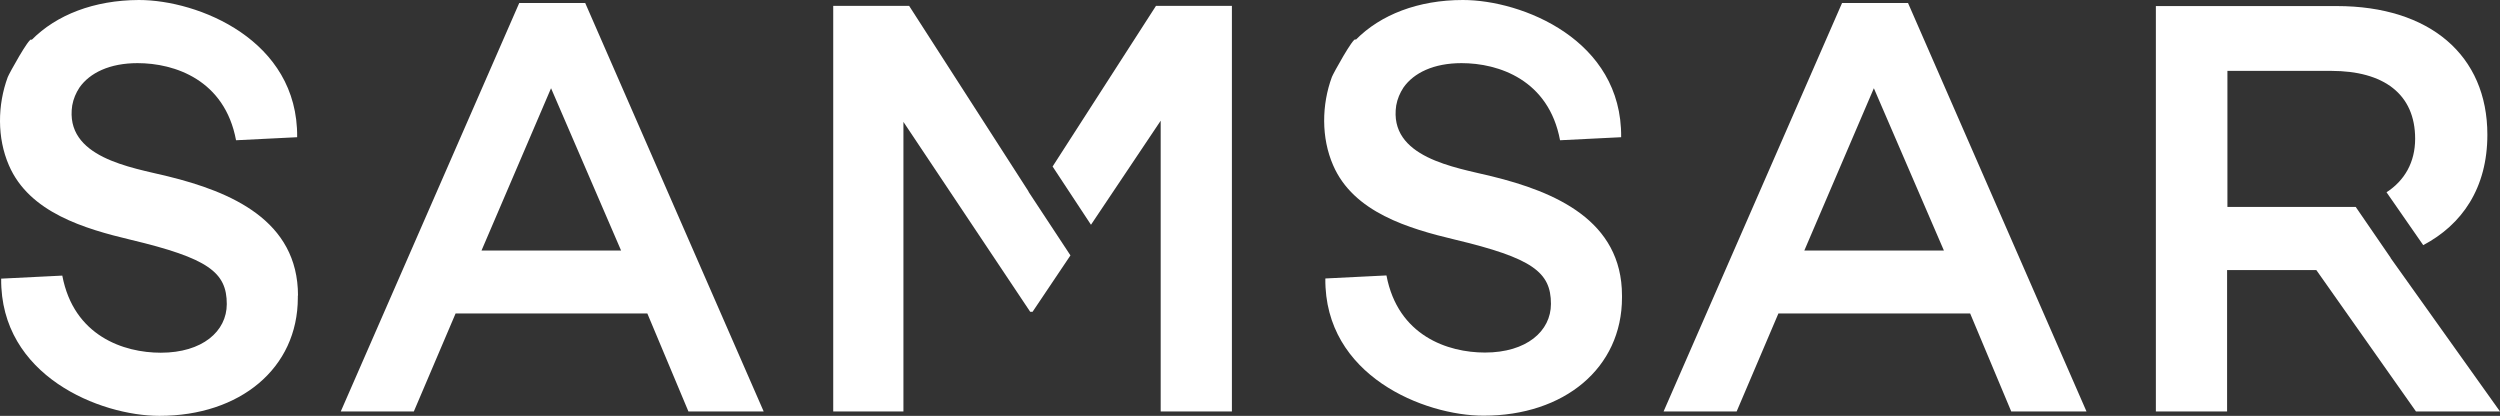<svg preserveAspectRatio="xMidYMid meet" data-bbox="0 -0.01 148.49 24.7" viewBox="0 -0.01 148.49 24.7" xmlns="http://www.w3.org/2000/svg" data-type="color" role="presentation" aria-hidden="true" aria-label="">
    <rect x="0" y="-0.01" width="148.49" height="24.7" fill="#333333" stroke="none"/>
    <g>
        <path d="M45.36 24.43h-4.47l-2.44-5.82H27.06l-2.48 5.82h-4.34L30.84.17h3.92l10.6 24.26ZM32.73 5.23l-4.13 9.64h8.29l-4.16-9.64Z" fill="#ffffff" data-color="1"></path>
        <path d="M123.93 24.43h-4.47l-2.44-5.82h-11.39l-2.48 5.82h-4.34L109.41.17h3.92l10.6 24.26ZM111.3 5.23l-4.13 9.64h8.29l-4.16-9.64Z" fill="#ffffff" data-color="1"></path>
        <path d="M17.7 17.55c0-4.48-3.99-6.17-7.74-7.09-2.16-.53-6.14-1.11-5.67-4.21.07-.39.22-.74.43-1.06.61-.87 1.79-1.45 3.45-1.45 2.2 0 5.18.99 5.85 4.58l3.63-.18c.06-5.79-5.89-8.15-9.4-8.15-2.66.01-4.9.88-6.37 2.37l-.02-.02c-.13-.13-1.31 2-1.4 2.23-.61 1.65-.64 3.61.07 5.24 1.21 2.81 4.51 3.77 7.23 4.42 4.61 1.1 5.71 1.93 5.71 3.82 0 1.62-1.45 2.89-3.92 2.89-2.2 0-5.17-.99-5.85-4.58l-3.63.18c-.06 5.79 5.89 8.15 9.4 8.15 4.78 0 8.22-2.82 8.22-7.02v-.13" fill="#ffffff" data-color="1"></path>
        <path d="M96.34 17.55c0-4.48-3.99-6.17-7.74-7.09-2.16-.53-6.14-1.11-5.67-4.21.07-.39.22-.74.43-1.06.61-.87 1.79-1.45 3.45-1.45 2.2 0 5.18.99 5.85 4.58l3.63-.18c.06-5.79-5.89-8.15-9.4-8.15-2.65 0-4.89.87-6.36 2.36l-.02-.02c-.13-.13-1.31 2-1.4 2.23-.61 1.65-.64 3.61.07 5.24 1.21 2.81 4.51 3.77 7.23 4.42 4.61 1.1 5.71 1.93 5.71 3.82 0 1.62-1.45 2.89-3.92 2.89-2.2 0-5.17-.99-5.85-4.58l-3.63.18c-.06 5.79 5.89 8.15 9.4 8.15 4.78 0 8.22-2.82 8.22-7.02v-.13" fill="#ffffff" data-color="1"></path>
        <path d="m142 15.31-2.08-3.03h-7.62V4.2h6.16c3.13 0 4.99 1.38 4.99 4.03 0 1.39-.62 2.48-1.7 3.18l2.18 3.14c2.31-1.22 3.81-3.39 3.81-6.56 0-4.71-3.41-7.64-8.95-7.64h-10.74v24.08h4.23v-8.4h5.3l5.92 8.4h4.99l-6.5-9.12Z" fill="#ffffff" data-color="1"></path>
        <path fill="#ffffff" d="M61.09 11.36 54 .34h-4.51v24.09h4.17V7.23l7.53 11.28h.14l2.25-3.35-2.49-3.78v-.02z" data-color="1"></path>
        <path fill="#ffffff" d="m68.66.34-6.14 9.54 2.28 3.46 4.14-6.18v17.27h4.23V.34h-4.51z" data-color="1"></path>
    </g>
</svg>